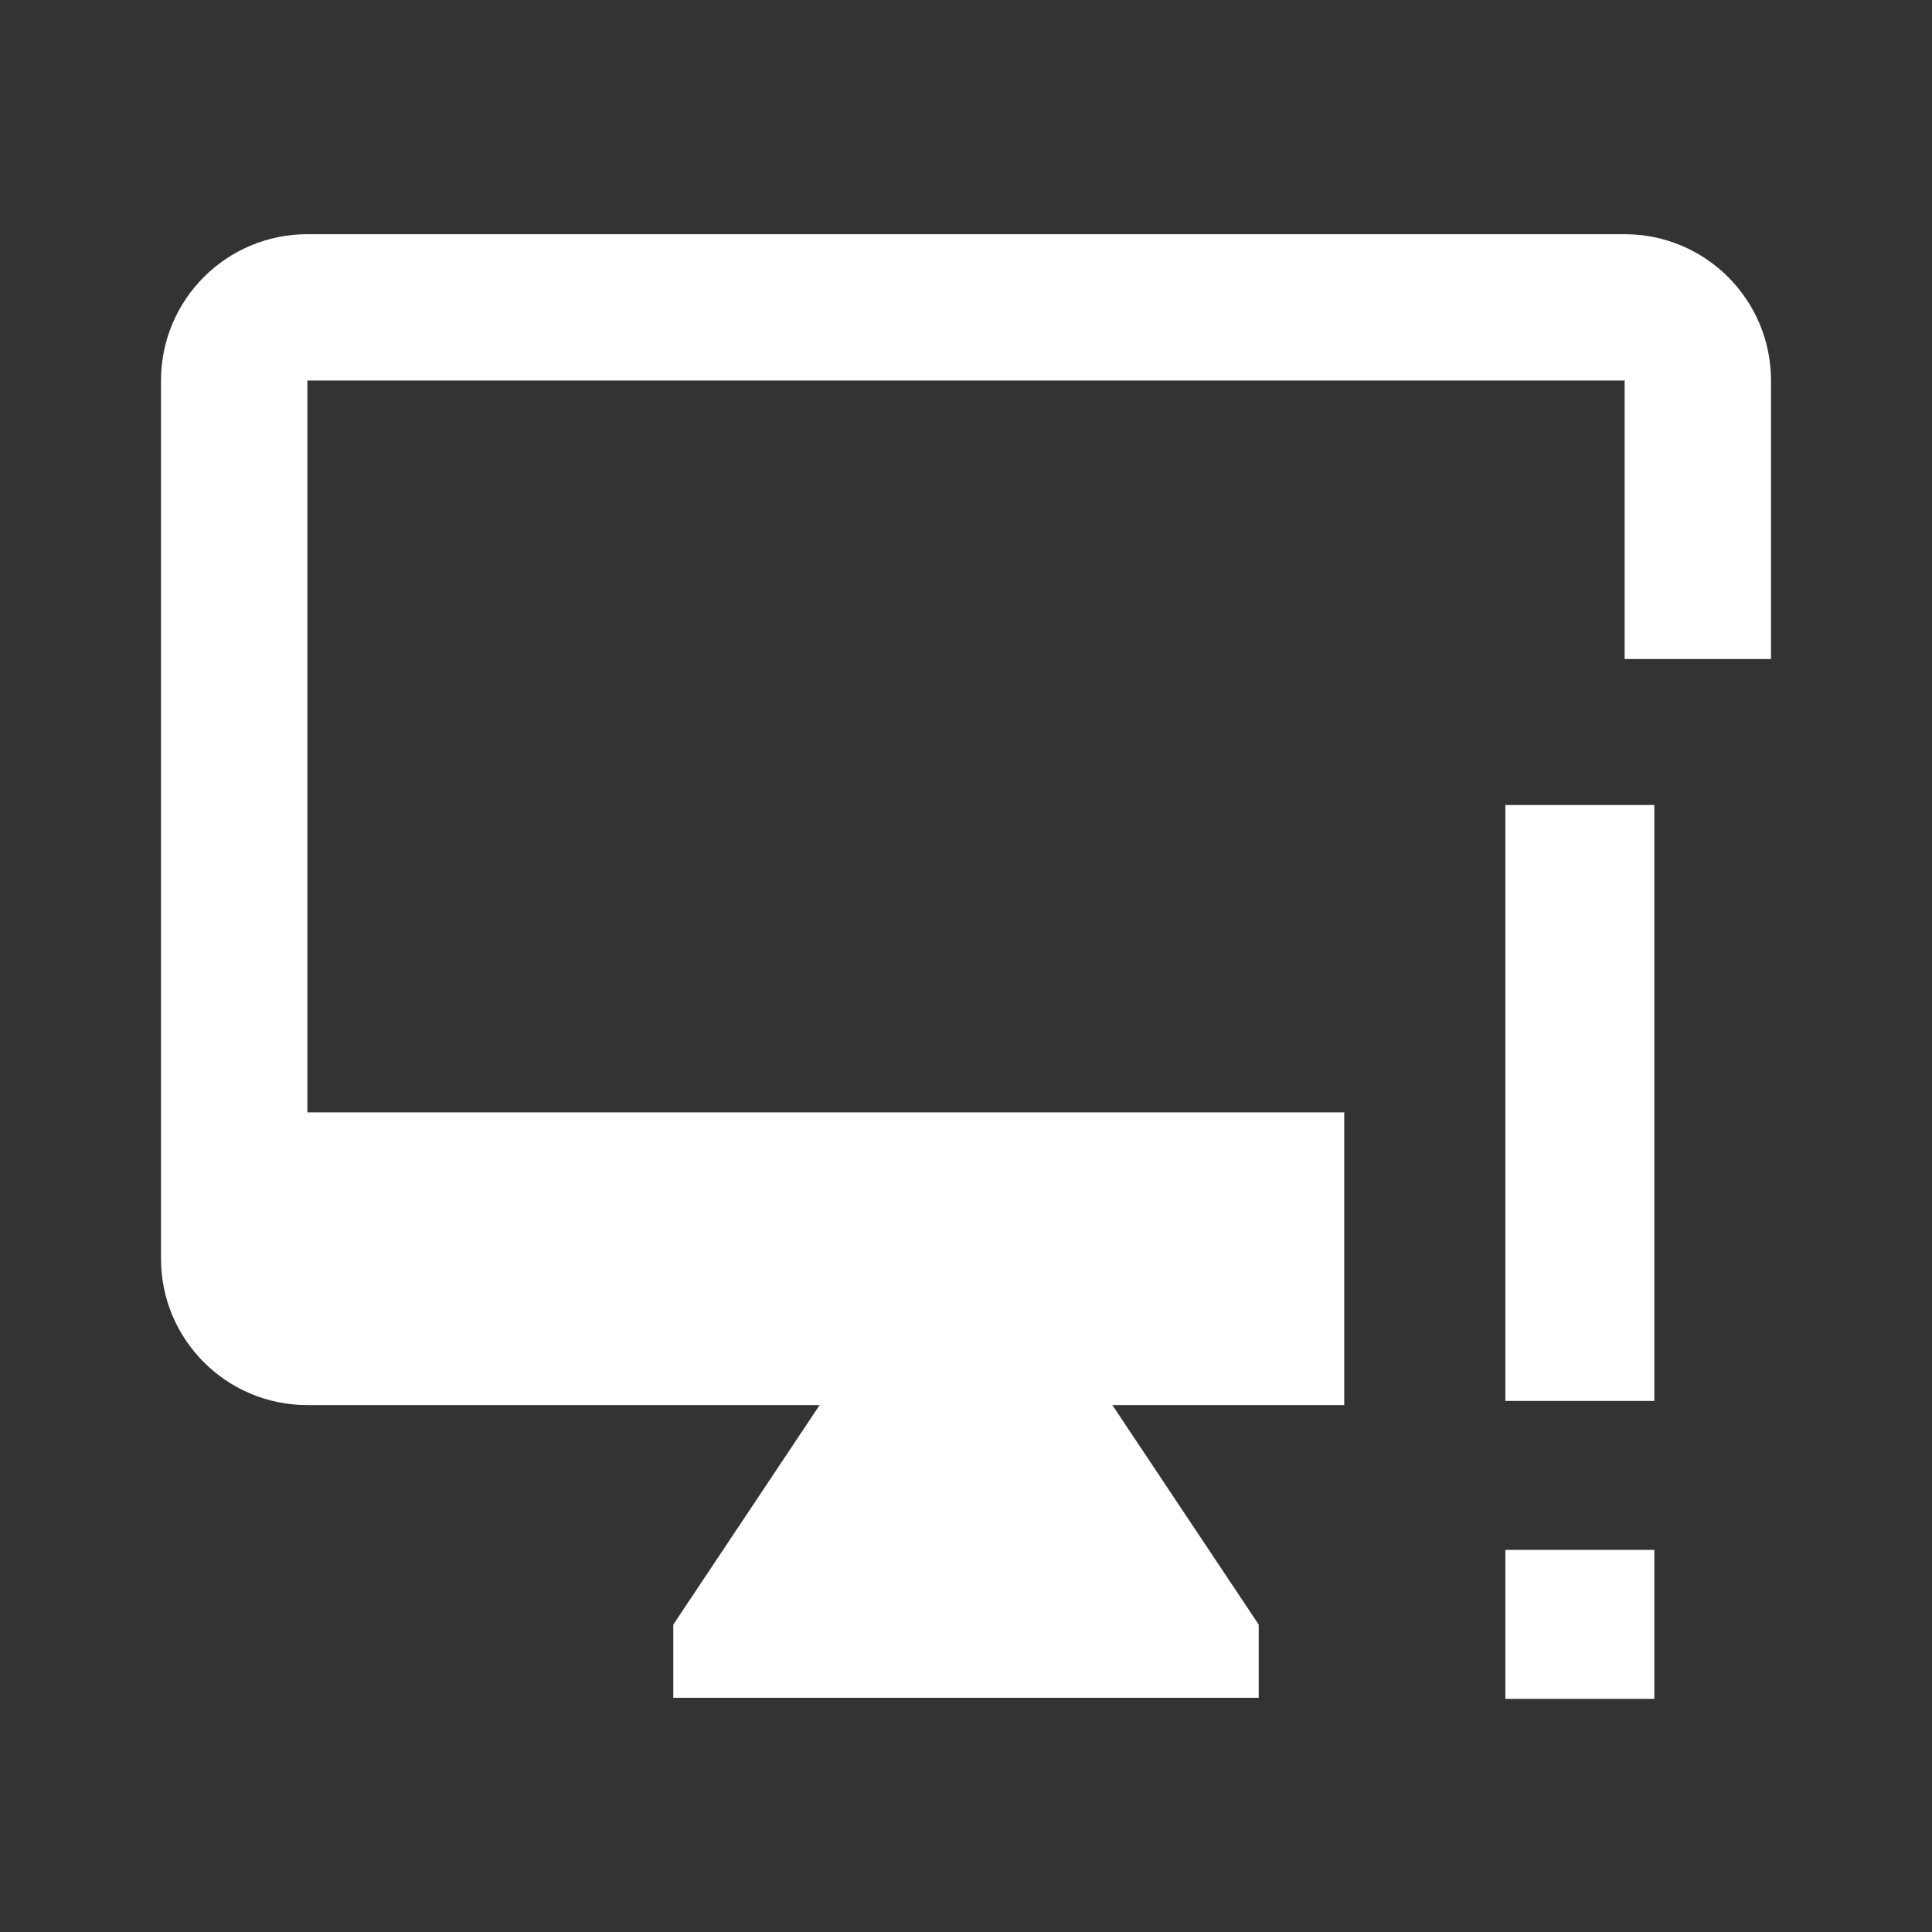 <?xml version="1.0" encoding="UTF-8" standalone="no"?>
<svg
   xmlns:dc="http://purl.org/dc/elements/1.1/"
   xmlns:cc="http://creativecommons.org/ns#"
   xmlns:rdf="http://www.w3.org/1999/02/22-rdf-syntax-ns#"
   xmlns:svg="http://www.w3.org/2000/svg"
   xmlns="http://www.w3.org/2000/svg"
   xmlns:sodipodi="http://sodipodi.sourceforge.net/DTD/sodipodi-0.dtd"
   xmlns:inkscape="http://www.inkscape.org/namespaces/inkscape"
   inkscape:version="1.0 (4035a4fb49, 2020-05-01)"
   sodipodi:docname="wired-alert.svg"
   id="svg4"
   version="1.1"
   viewBox="0 0 240 240"
   height="240"
   width="240">
  <rect x="0" y="0" width="240" height="240" fill="#333333" stroke="none"/>
  <defs
     id="defs8" />
  <sodipodi:namedview
     inkscape:document-rotation="0"
     inkscape:current-layer="svg4"
     inkscape:window-maximized="0"
     inkscape:window-y="28"
     inkscape:window-x="45"
     inkscape:cy="132.09498"
     inkscape:cx="182.153"
     inkscape:zoom="1.9765685"
     inkscape:pagecheckerboard="true"
     showgrid="false"
     id="namedview6"
     inkscape:window-height="740"
     inkscape:window-width="1321"
     inkscape:pageshadow="2"
     inkscape:pageopacity="0"
     guidetolerance="10"
     gridtolerance="10"
     objecttolerance="10"
     borderopacity="1"
     bordercolor="#666666"
     pagecolor="#ffffff" />
  <path
     d="M 38.182 29.092 C 28.136 29.092 20 37.228 20 47.273 L 20 156.363 C 20 166.409 28.136 174.545 38.182 174.545 L 101.818 174.545 L 83.637 201.818 L 83.637 210.908 L 156.363 210.908 L 156.363 201.818 L 138.182 174.545 L 166.986 174.545 L 166.986 138.182 L 38.182 138.182 L 38.182 47.273 L 201.818 47.273 L 201.818 81.871 L 220 81.871 L 220 47.273 C 220 37.228 211.864 29.092 201.818 29.092 L 38.182 29.092 z "
     style="fill:#ffffff;fill-opacity:1;stroke-width:4.545"
     id="path2" />
  <path
     d="m 187,211.04 h 18.507 V 192.533 H 187 Z M 187,100 v 74.027 h 18.507 V 100 Z"
     id="path6"
     inkscape:connector-curvature="0"
     style="fill:#ffffff;fill-opacity:1;stroke-width:9.253"
     sodipodi:nodetypes="cccccccccc" />
</svg>
